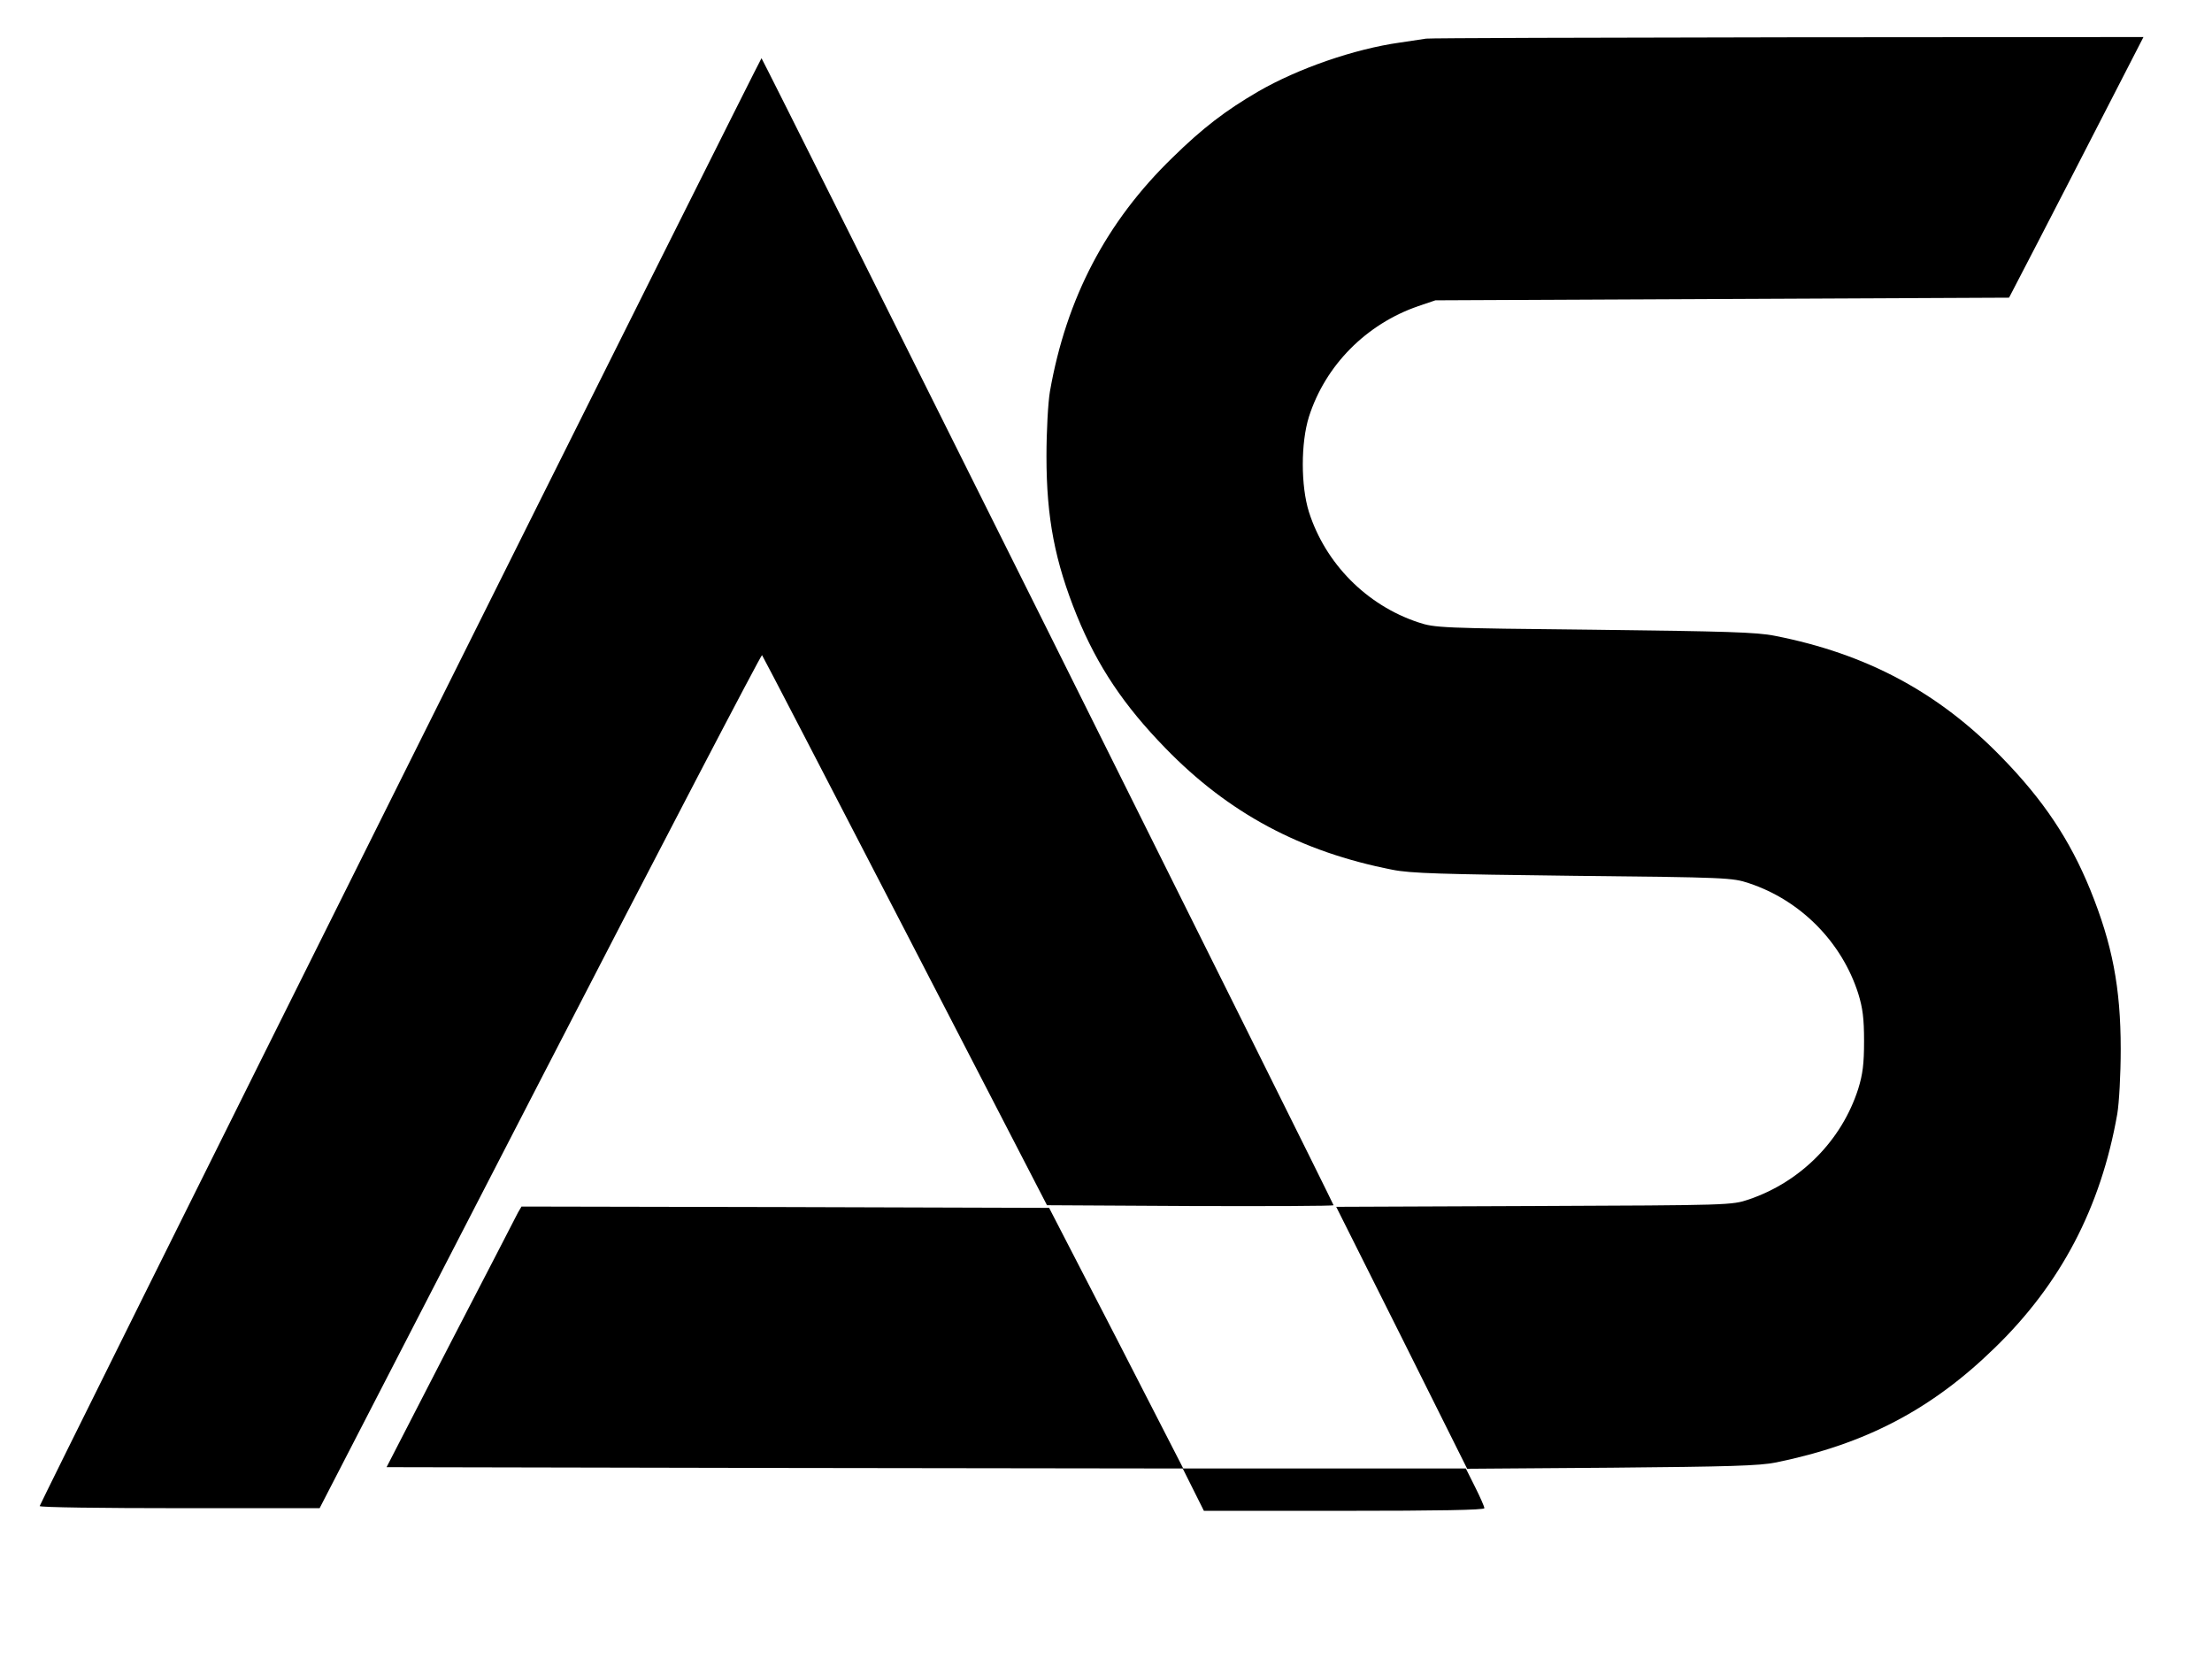 <?xml version="1.0" standalone="no"?>
<!DOCTYPE svg PUBLIC "-//W3C//DTD SVG 20010904//EN"
 "http://www.w3.org/TR/2001/REC-SVG-20010904/DTD/svg10.dtd">
<svg version="1.0" xmlns="http://www.w3.org/2000/svg"
 width="836pt" height="627pt" viewBox="0 0 836 627"
 preserveAspectRatio="xMidYMid meet">
<g transform="translate(0,627) scale(0.1,-0.1)"
fill="#000000" stroke="none">
<path d="M5390 6124 c-14 -2 -59 -9 -100 -15 -170 -24 -383 -97 -535 -185
-122 -71 -210 -138 -323 -249 -251 -243 -402 -532 -464 -885 -7 -42 -13 -149
-13 -245 0 -233 32 -397 115 -602 78 -191 178 -340 335 -501 238 -245 510
-391 857 -459 69 -14 187 -17 683 -23 581 -6 602 -7 665 -28 196 -65 351 -223
413 -417 17 -55 22 -94 22 -180 0 -86 -5 -125 -22 -180 -62 -194 -216 -351
-413 -418 -65 -22 -71 -22 -812 -25 l-748 -3 248 -495 247 -495 545 4 c445 4
559 7 623 20 337 69 587 200 825 432 251 243 402 532 464 885 7 42 13 149 13
245 0 233 -32 397 -115 602 -78 191 -178 340 -335 501 -238 245 -510 391 -857
459 -69 14 -187 17 -683 23 -581 6 -602 7 -665 28 -196 65 -351 223 -413 417
-31 99 -31 261 0 360 62 194 216 350 413 418 l65 22 1084 5 1084 5 109 210
c60 116 174 337 254 493 l145 282 -1343 -1 c-739 -1 -1354 -3 -1368 -5z"/>
<path d="M1512 3318 c-750 -1503 -1362 -2736 -1362 -2740 0 -5 238 -8 529 -8
l529 0 833 1615 c458 888 836 1612 839 1609 3 -3 246 -472 541 -1042 l536
-1037 541 -3 c298 -1 542 0 542 3 0 8 -2158 4335 -2162 4335 -2 0 -617 -1230
-1366 -2732z"/>
<path d="M1958 1688 c-6 -13 -121 -234 -255 -493 l-242 -470 1504 -3 1505 -2
40 -80 40 -80 530 0 c355 0 530 3 530 10 0 6 -16 42 -35 80 l-35 70 -534 0
-534 0 -253 493 -254 492 -997 3 -997 2 -13 -22z"/>
</g>
</svg>
